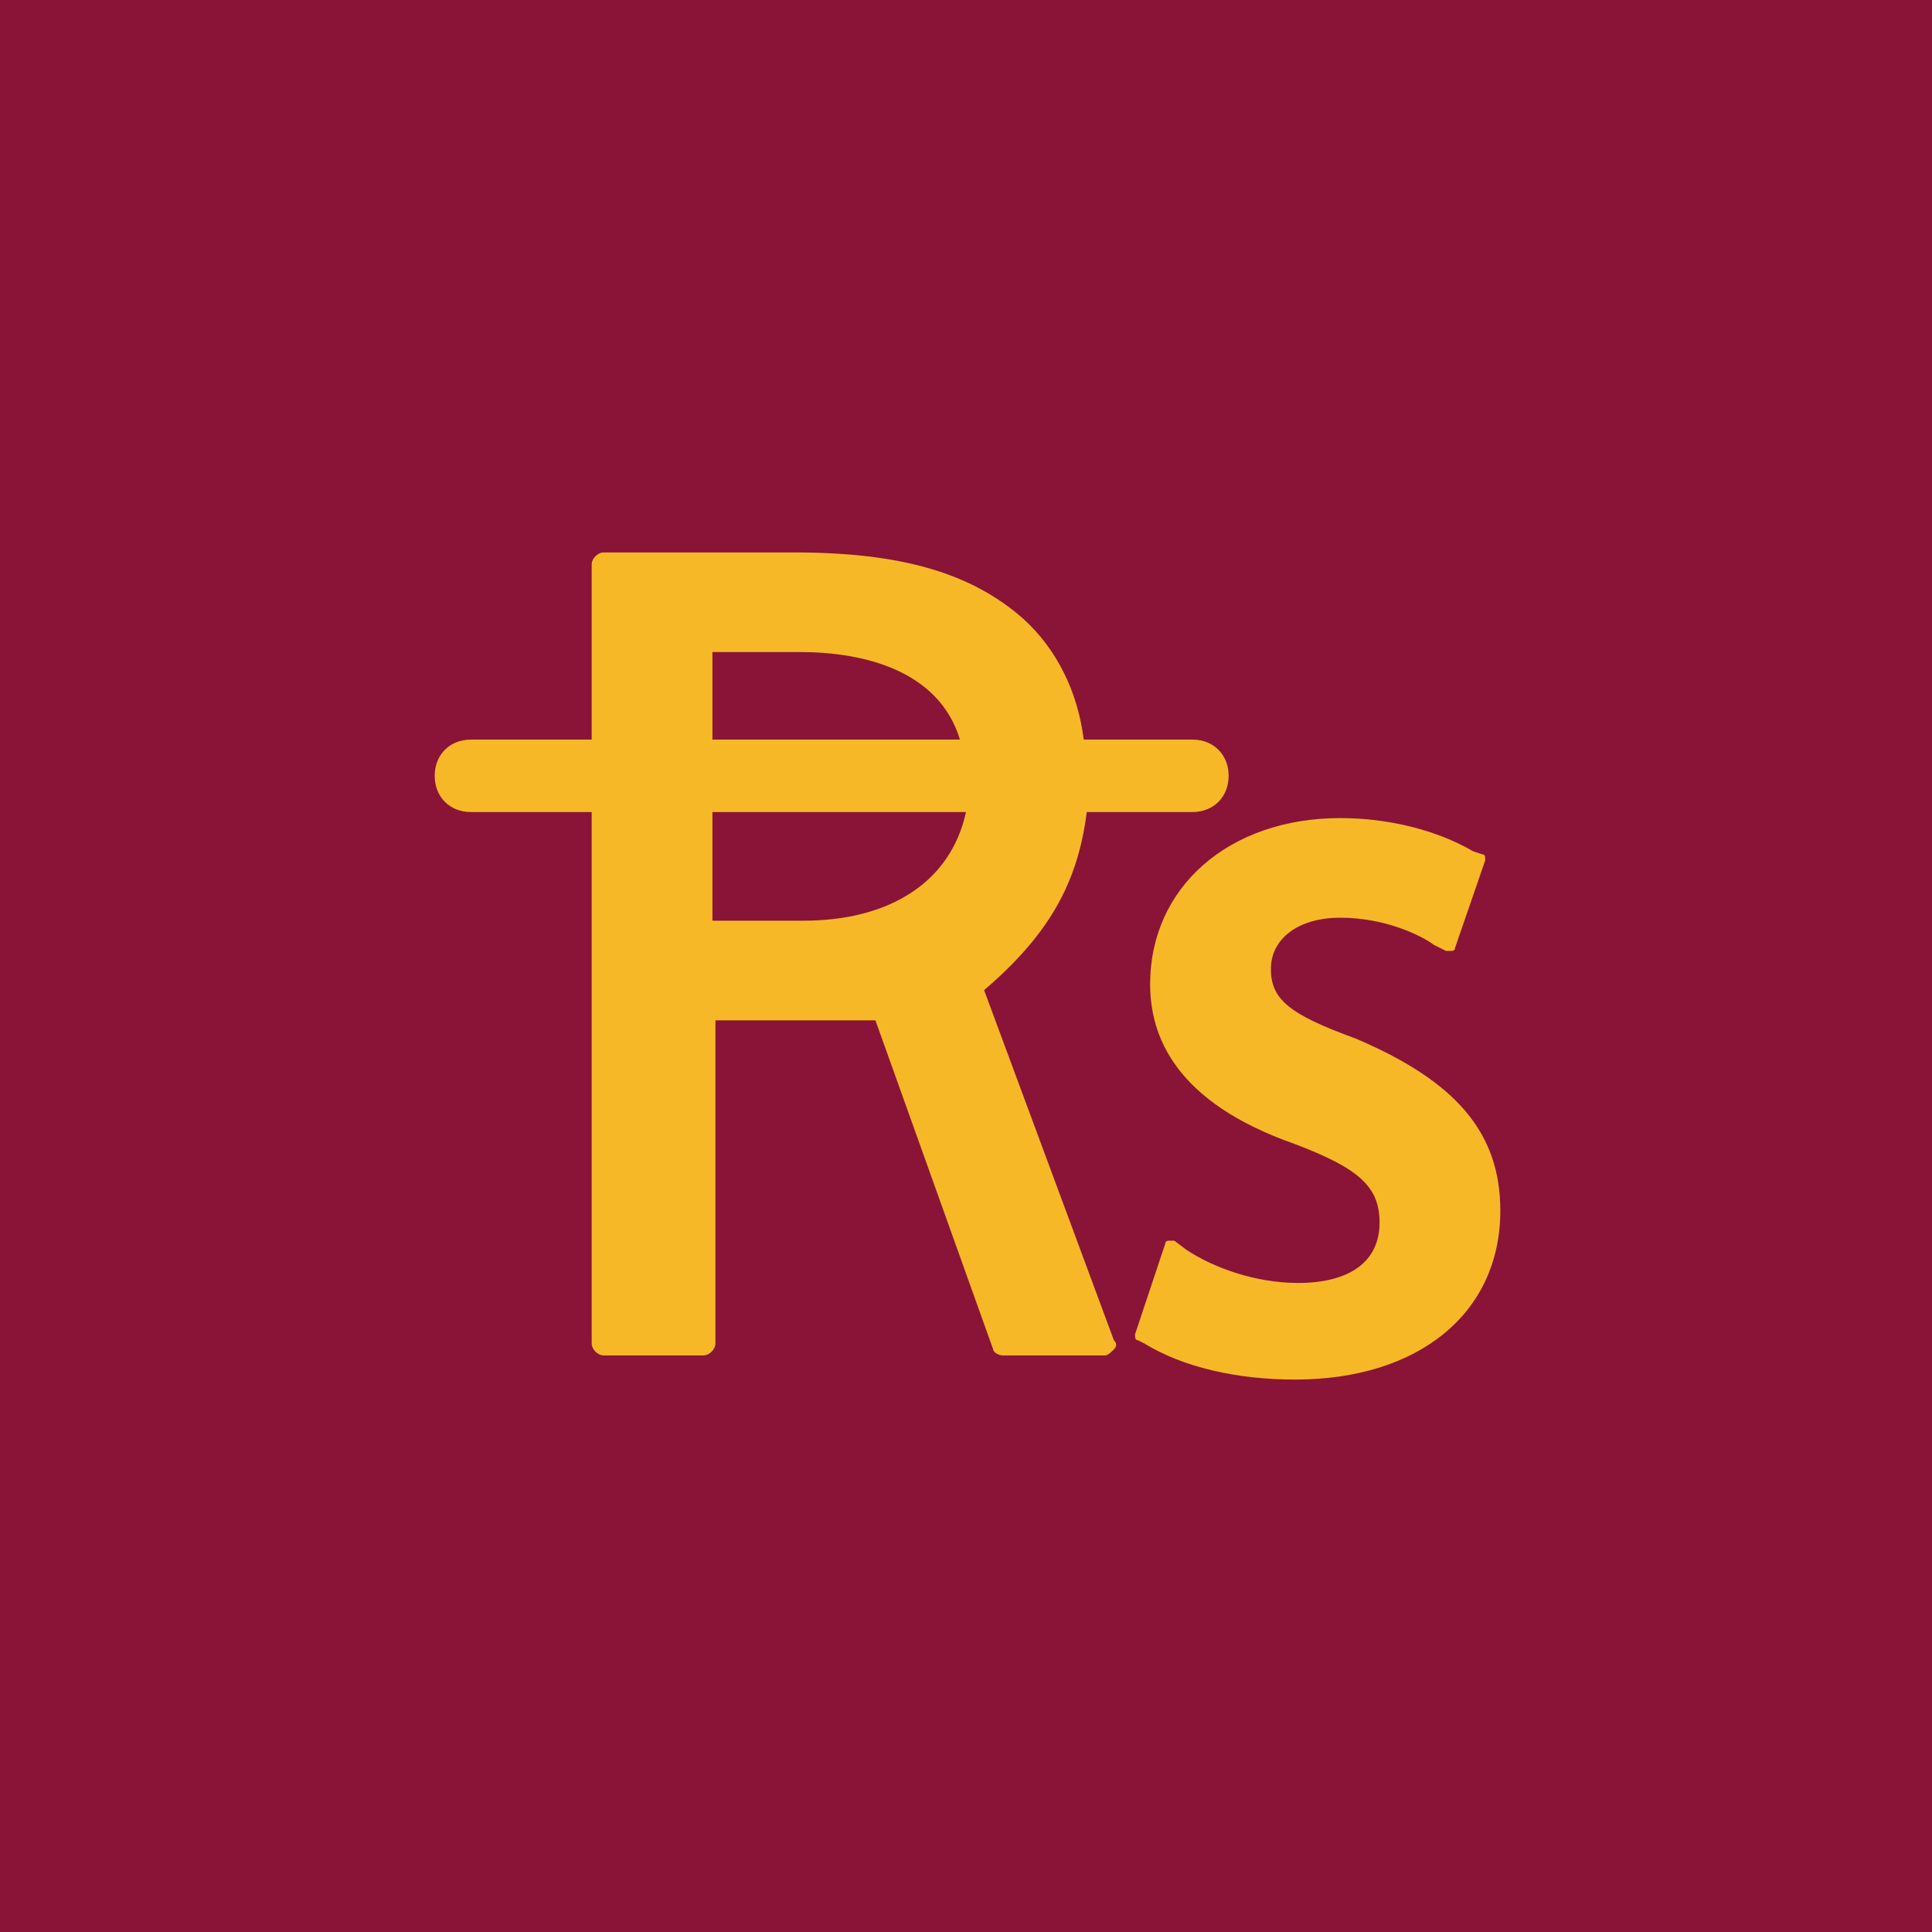 <svg xmlns="http://www.w3.org/2000/svg" width="64" height="64" xml:space="preserve"><path fill="#891438" d="M0 0h64v64H0z"/><path fill="#F7B828" d="M36 26.9h3.5c.7 0 1.2-.5 1.2-1.2s-.5-1.2-1.2-1.2h-3.6c-.2-1.6-.9-3-2-4-1.7-1.5-4-2.2-7.6-2.2H20c-.2 0-.4.2-.4.4v5.8h-4c-.7 0-1.2.5-1.2 1.2s.5 1.2 1.2 1.2h4v17.6c0 .2.2.4.4.4h3.3c.2 0 .4-.2.4-.4V33.8H29l3.9 10.9c0 .1.2.2.3.2h3.4c.1 0 .2-.1.3-.2.1-.1.1-.2 0-.3l-4.3-11.6c2.1-1.8 3.1-3.5 3.4-5.9zm-12.4-5.3h2.9c2.1 0 4.6.6 5.3 2.9h-8.2v-2.9zm3 8.9h-3v-3.6H32c-.5 2.3-2.5 3.6-5.4 3.6zm23.1 9.6c0 3.4-2.7 5.6-6.8 5.6-1.9 0-3.7-.4-5-1.2l-.2-.1c-.1 0-.1-.1-.1-.2l1-3c0-.1.1-.1.1-.1h.2l.4.3c.9.6 2.3 1.1 3.7 1.1 1.7 0 2.7-.7 2.7-2 0-1.2-.7-1.8-2.8-2.6-4-1.4-4.8-3.6-4.8-5.3 0-3.2 2.6-5.5 6.3-5.5 1.6 0 3.2.4 4.4 1.1l.3.1c.1 0 .1.1.1.2l-1 2.9c0 .1-.1.1-.1.1h-.2l-.4-.2c-.4-.3-1.6-.9-3.1-.9-1.4 0-2.3.7-2.3 1.7s.6 1.5 2.8 2.3c3.3 1.4 4.8 3.1 4.8 5.7z"/></svg>